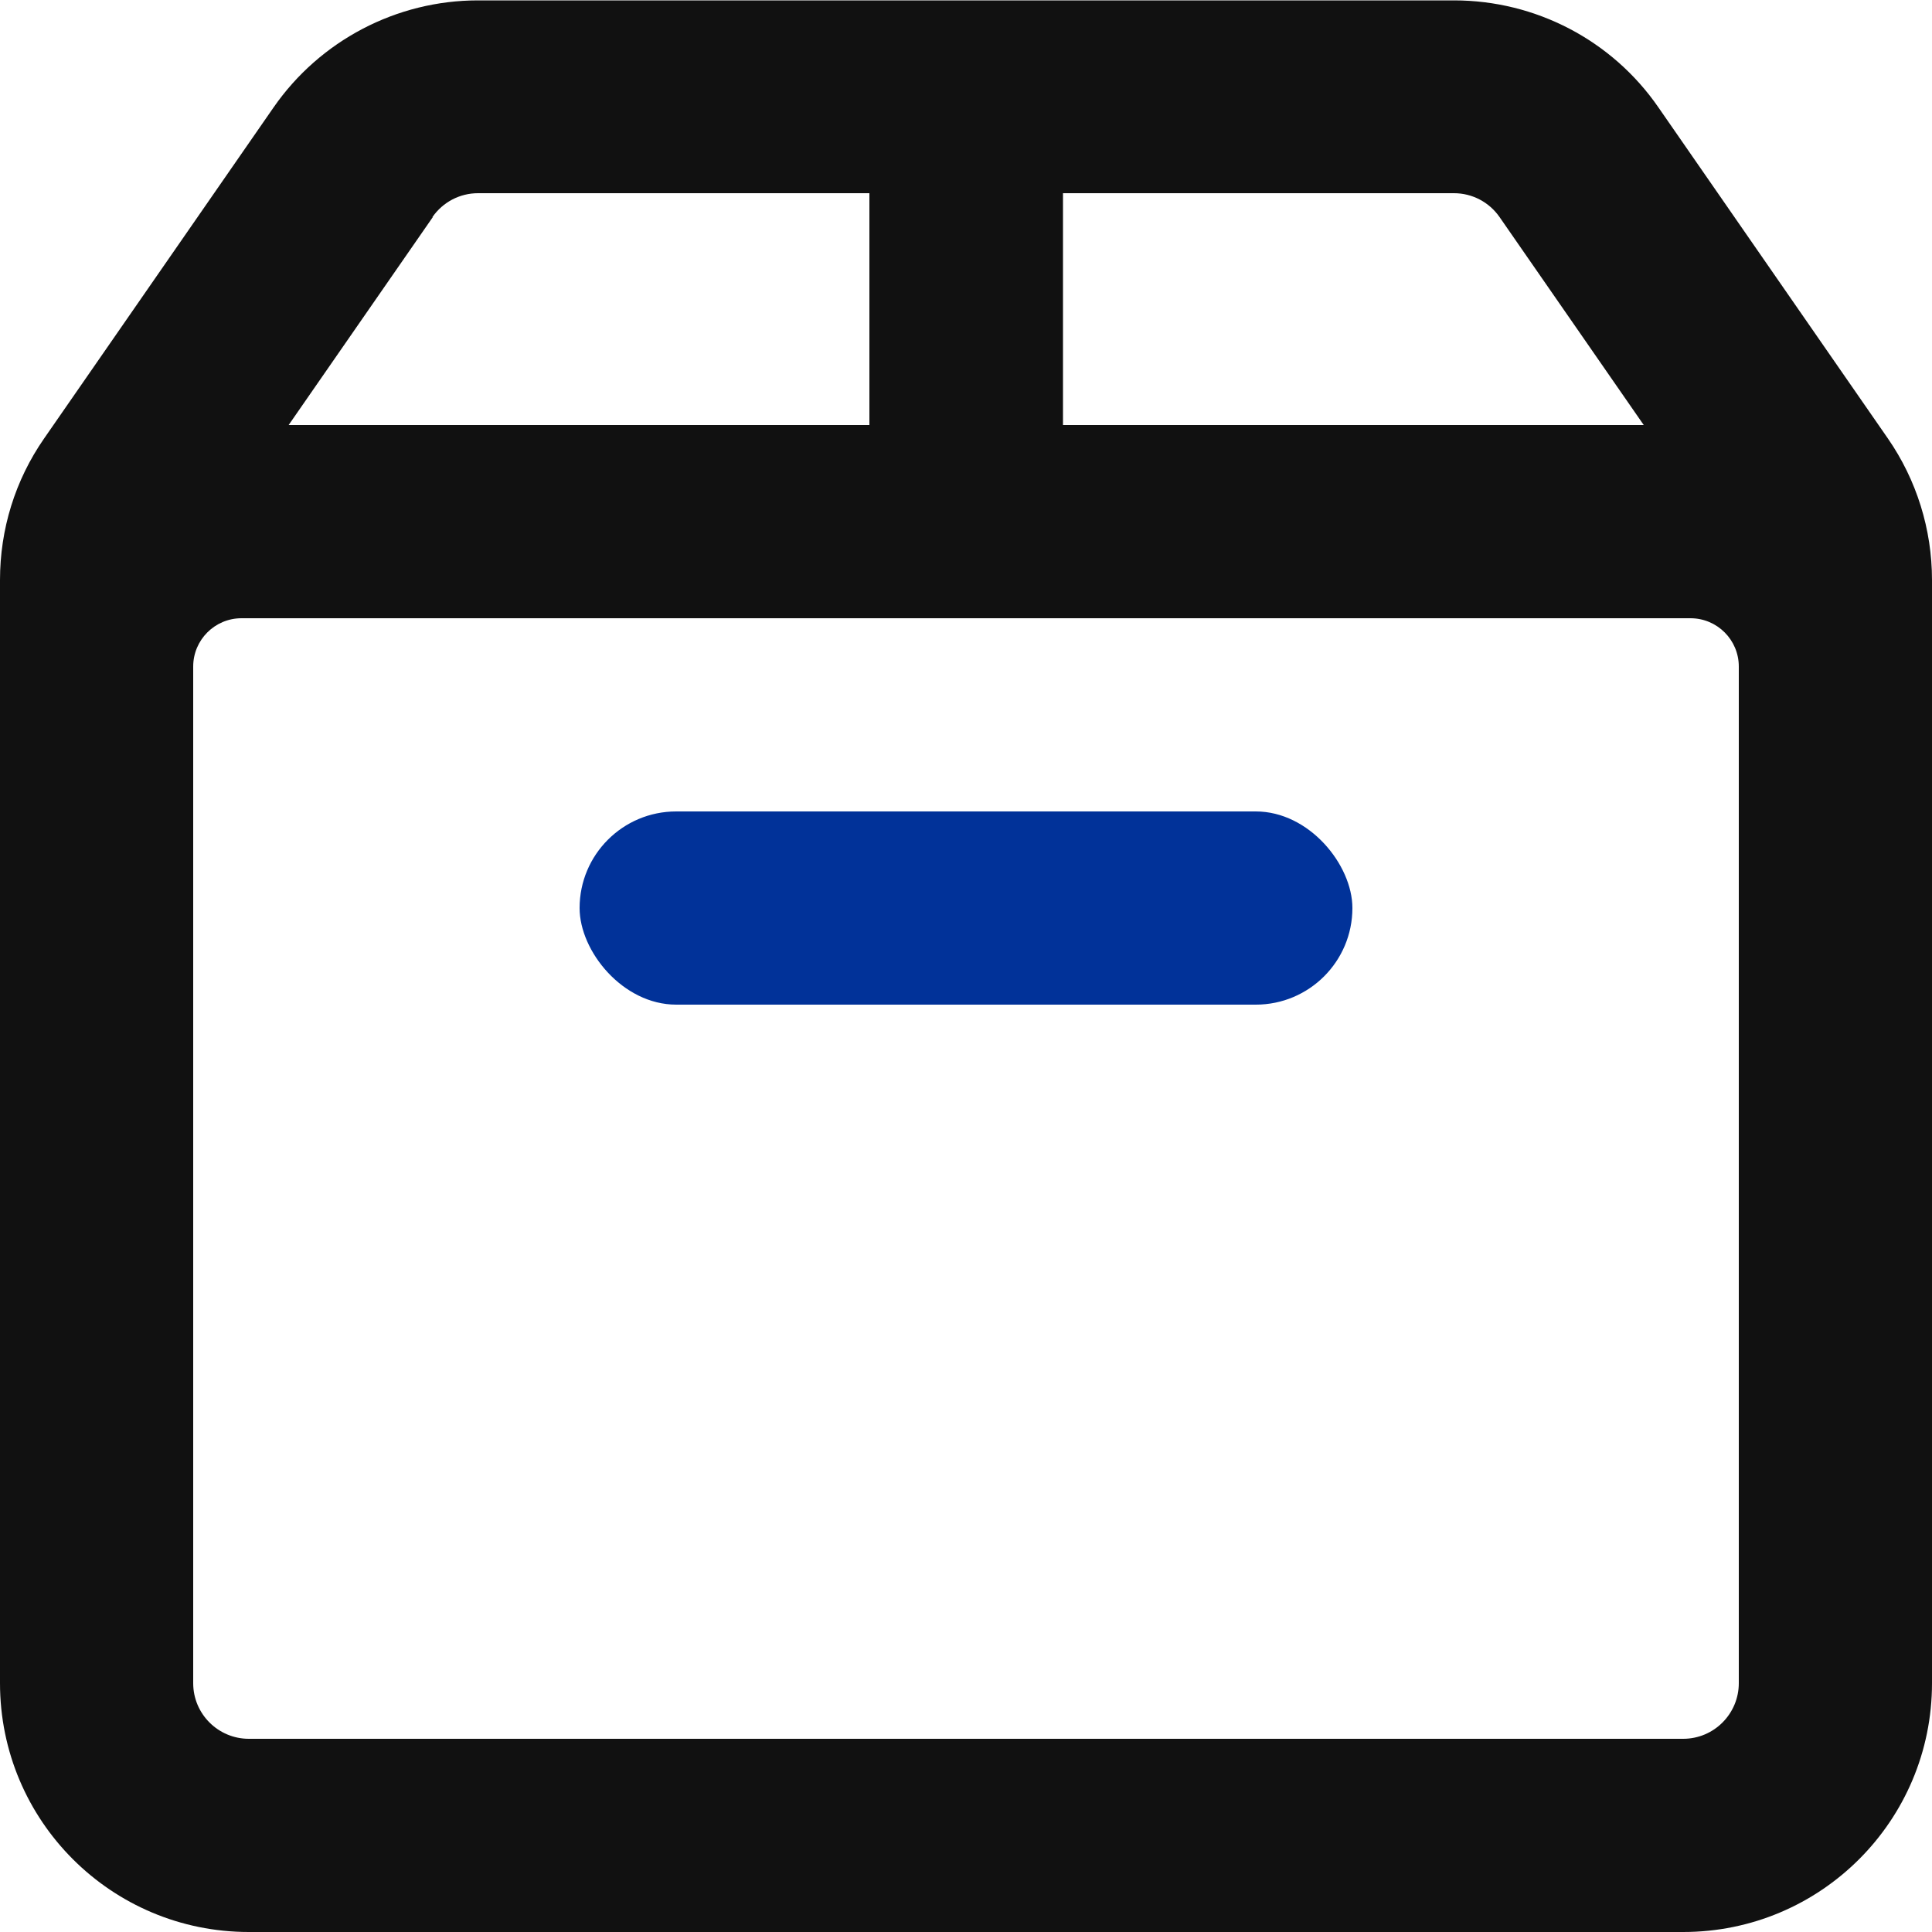 <svg viewBox="0 0 50 50" xmlns="http://www.w3.org/2000/svg" data-sanitized-data-name="katman 2" data-name="katman 2" id="katman_2">
  <defs>
    <style>
      .cls-1 {
        fill: #111;
      }

      .cls-1, .cls-2 {
        stroke-width: 0px;
      }

      .cls-2 {
        fill: #013299;
      }
    </style>
  </defs>
  <g id="Box">
    <path d="M48.86,11.35l-5.94-8.57c-1.2-1.74-3.18-2.77-5.29-2.77H12.37c-2.11,0-4.09,1.04-5.29,2.77L1.14,11.35c-.75,1.08-1.14,2.35-1.14,3.66v28.55c0,3.56,2.88,6.44,6.44,6.44h37.12c3.56,0,6.44-2.88,6.44-6.44V15.01c0-1.31-.4-2.59-1.14-3.66ZM37.63,5c.47,0,.91.23,1.18.62l3.73,5.38h-15.03v-6h10.13ZM11.19,5.62c.27-.39.71-.62,1.18-.62h10.13v6H7.47l3.73-5.38ZM45,43.56c0,.79-.64,1.44-1.44,1.44H6.44c-.79,0-1.44-.64-1.44-1.44v-26.31c0-.69.56-1.25,1.25-1.25h37.5c.69,0,1.25.56,1.25,1.25v26.31Z" class="cls-1"></path>
    <rect ry="2.5" rx="2.5" height="5" width="20" y="21" x="15" class="cls-2"></rect>
  </g>
</svg>